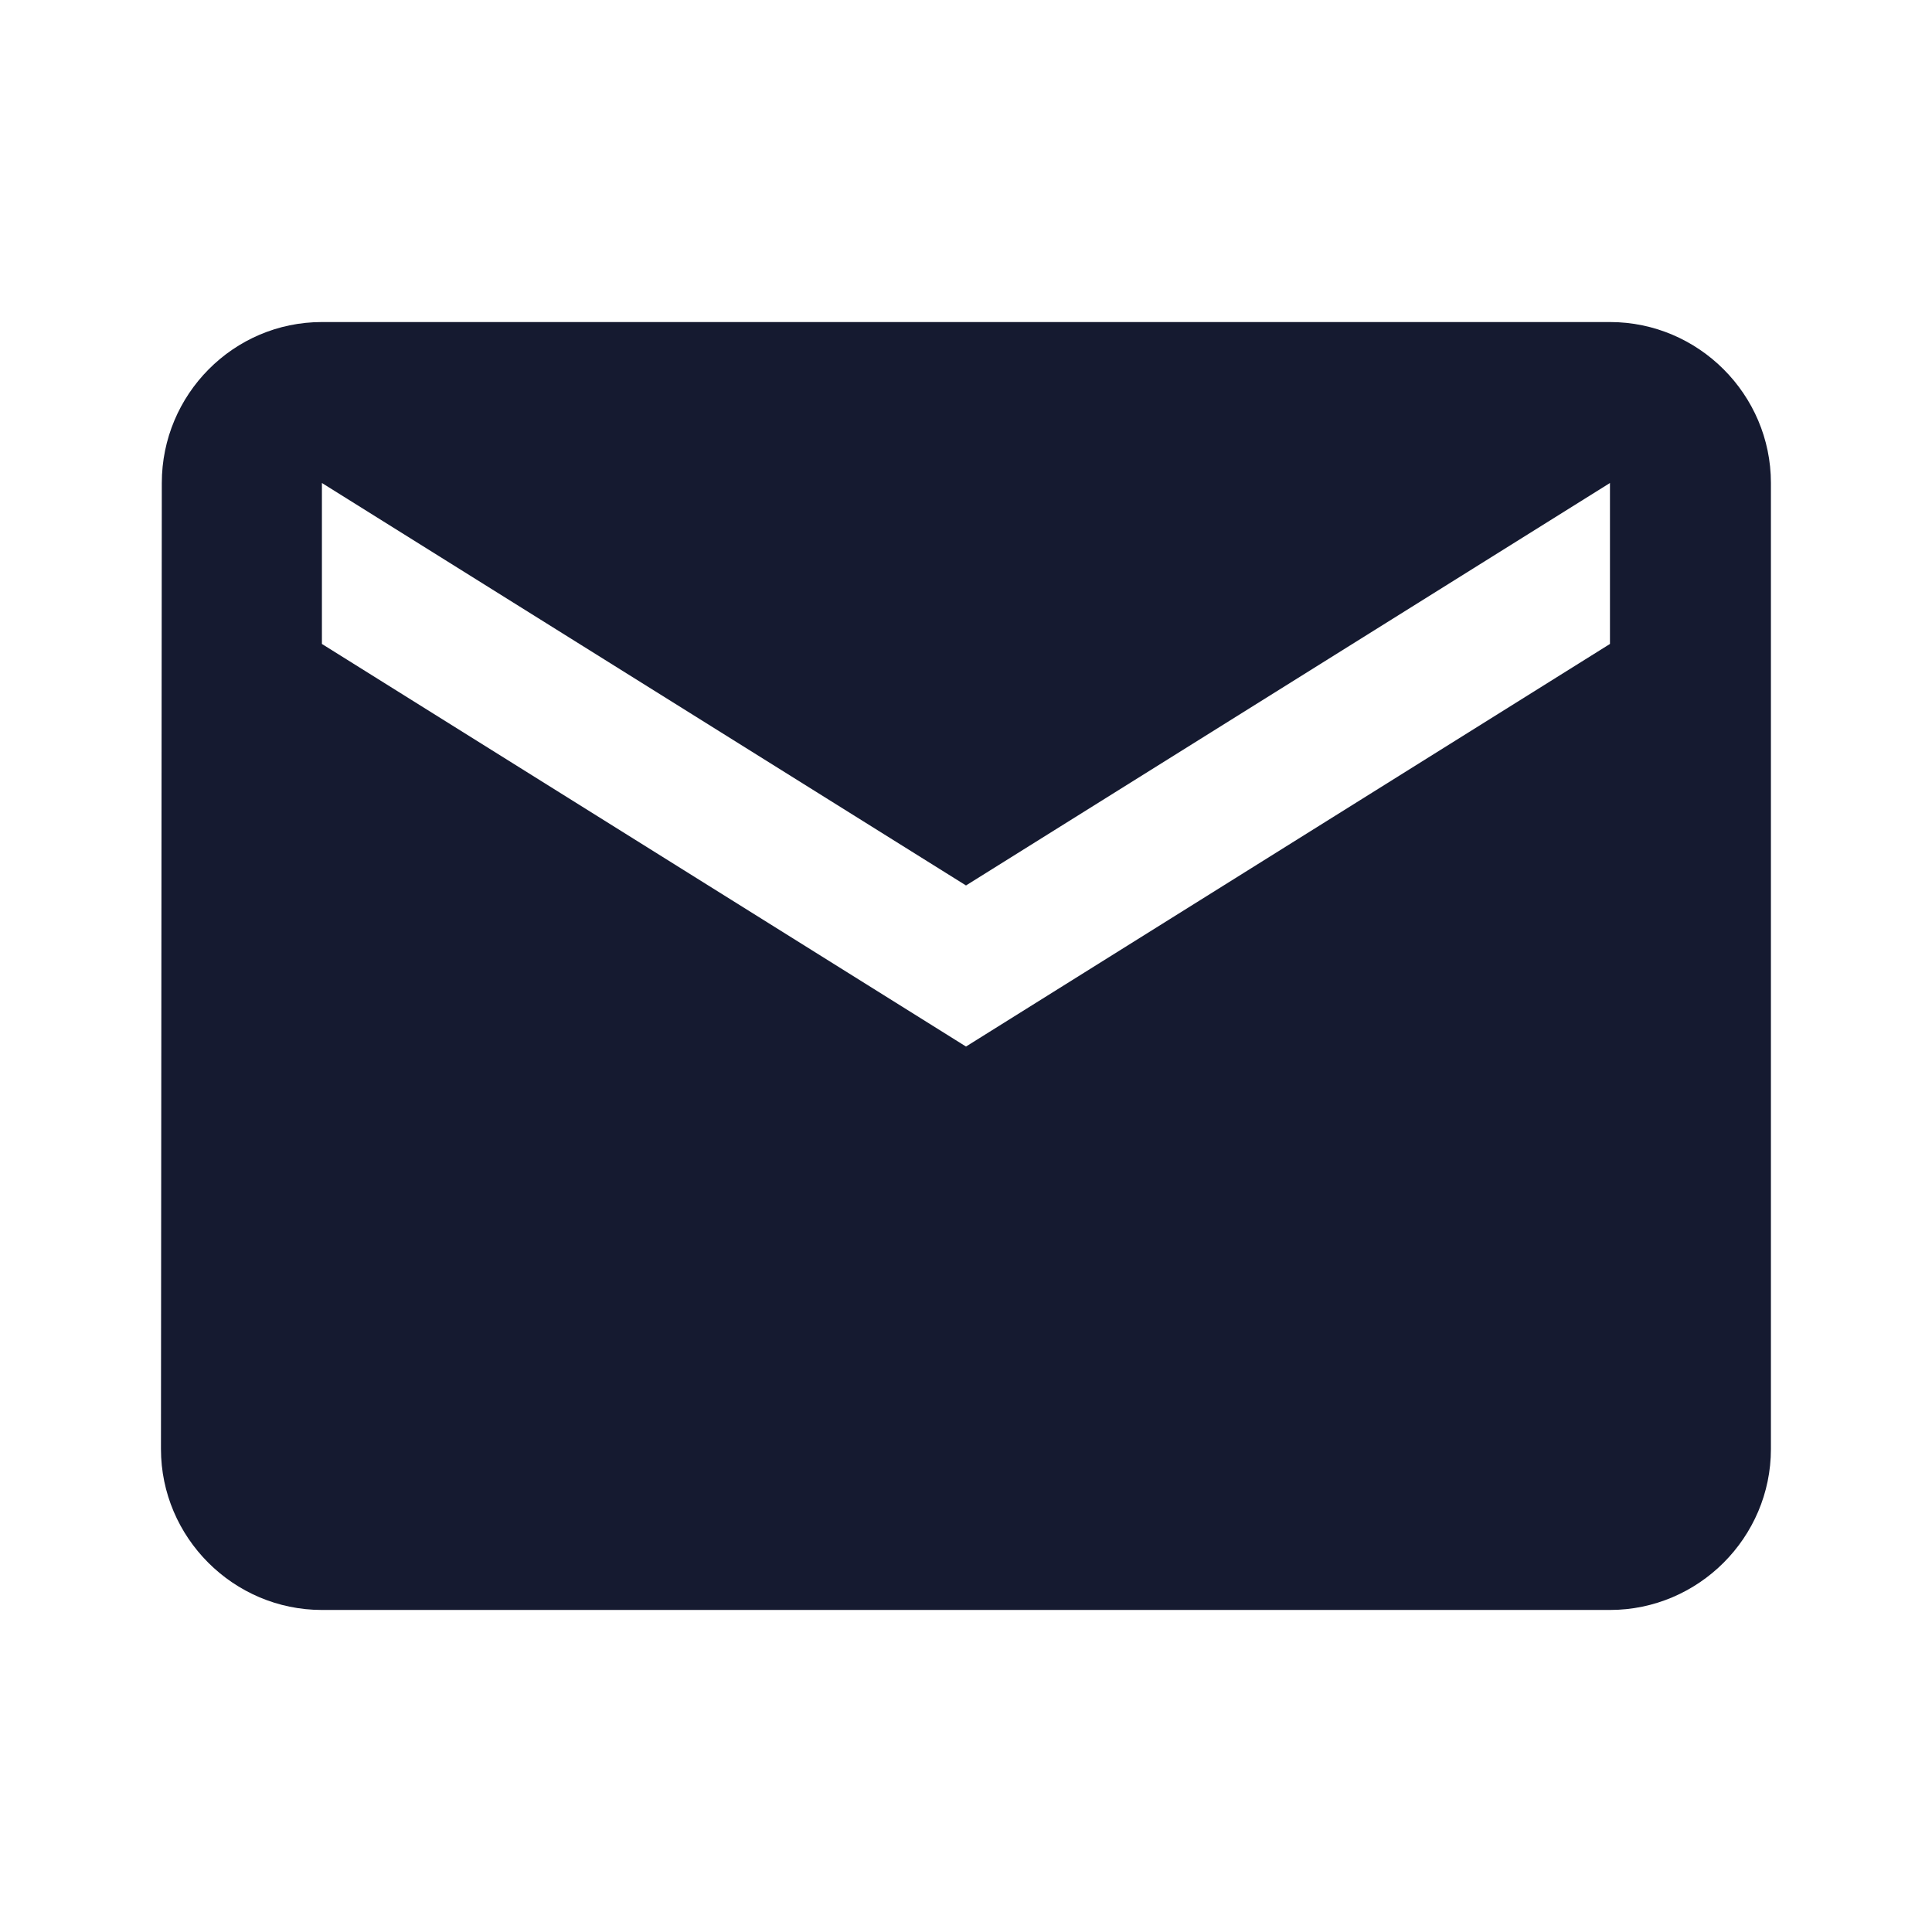 <svg width="16" height="16" viewBox="0 0 16 16" fill="none" xmlns="http://www.w3.org/2000/svg">
<path fill-rule="evenodd" clip-rule="evenodd" d="M2.666 2.667H13.333C14.066 2.667 14.666 3.267 14.666 4V12C14.666 12.733 14.066 13.333 13.333 13.333H2.666C1.933 13.333 1.333 12.733 1.333 12L1.34 4C1.34 3.267 1.933 2.667 2.666 2.667ZM8 8.667L13.333 5.333V4L8 7.333L2.666 4V5.333L8 8.667Z" fill="#151A30"/>
</svg>
